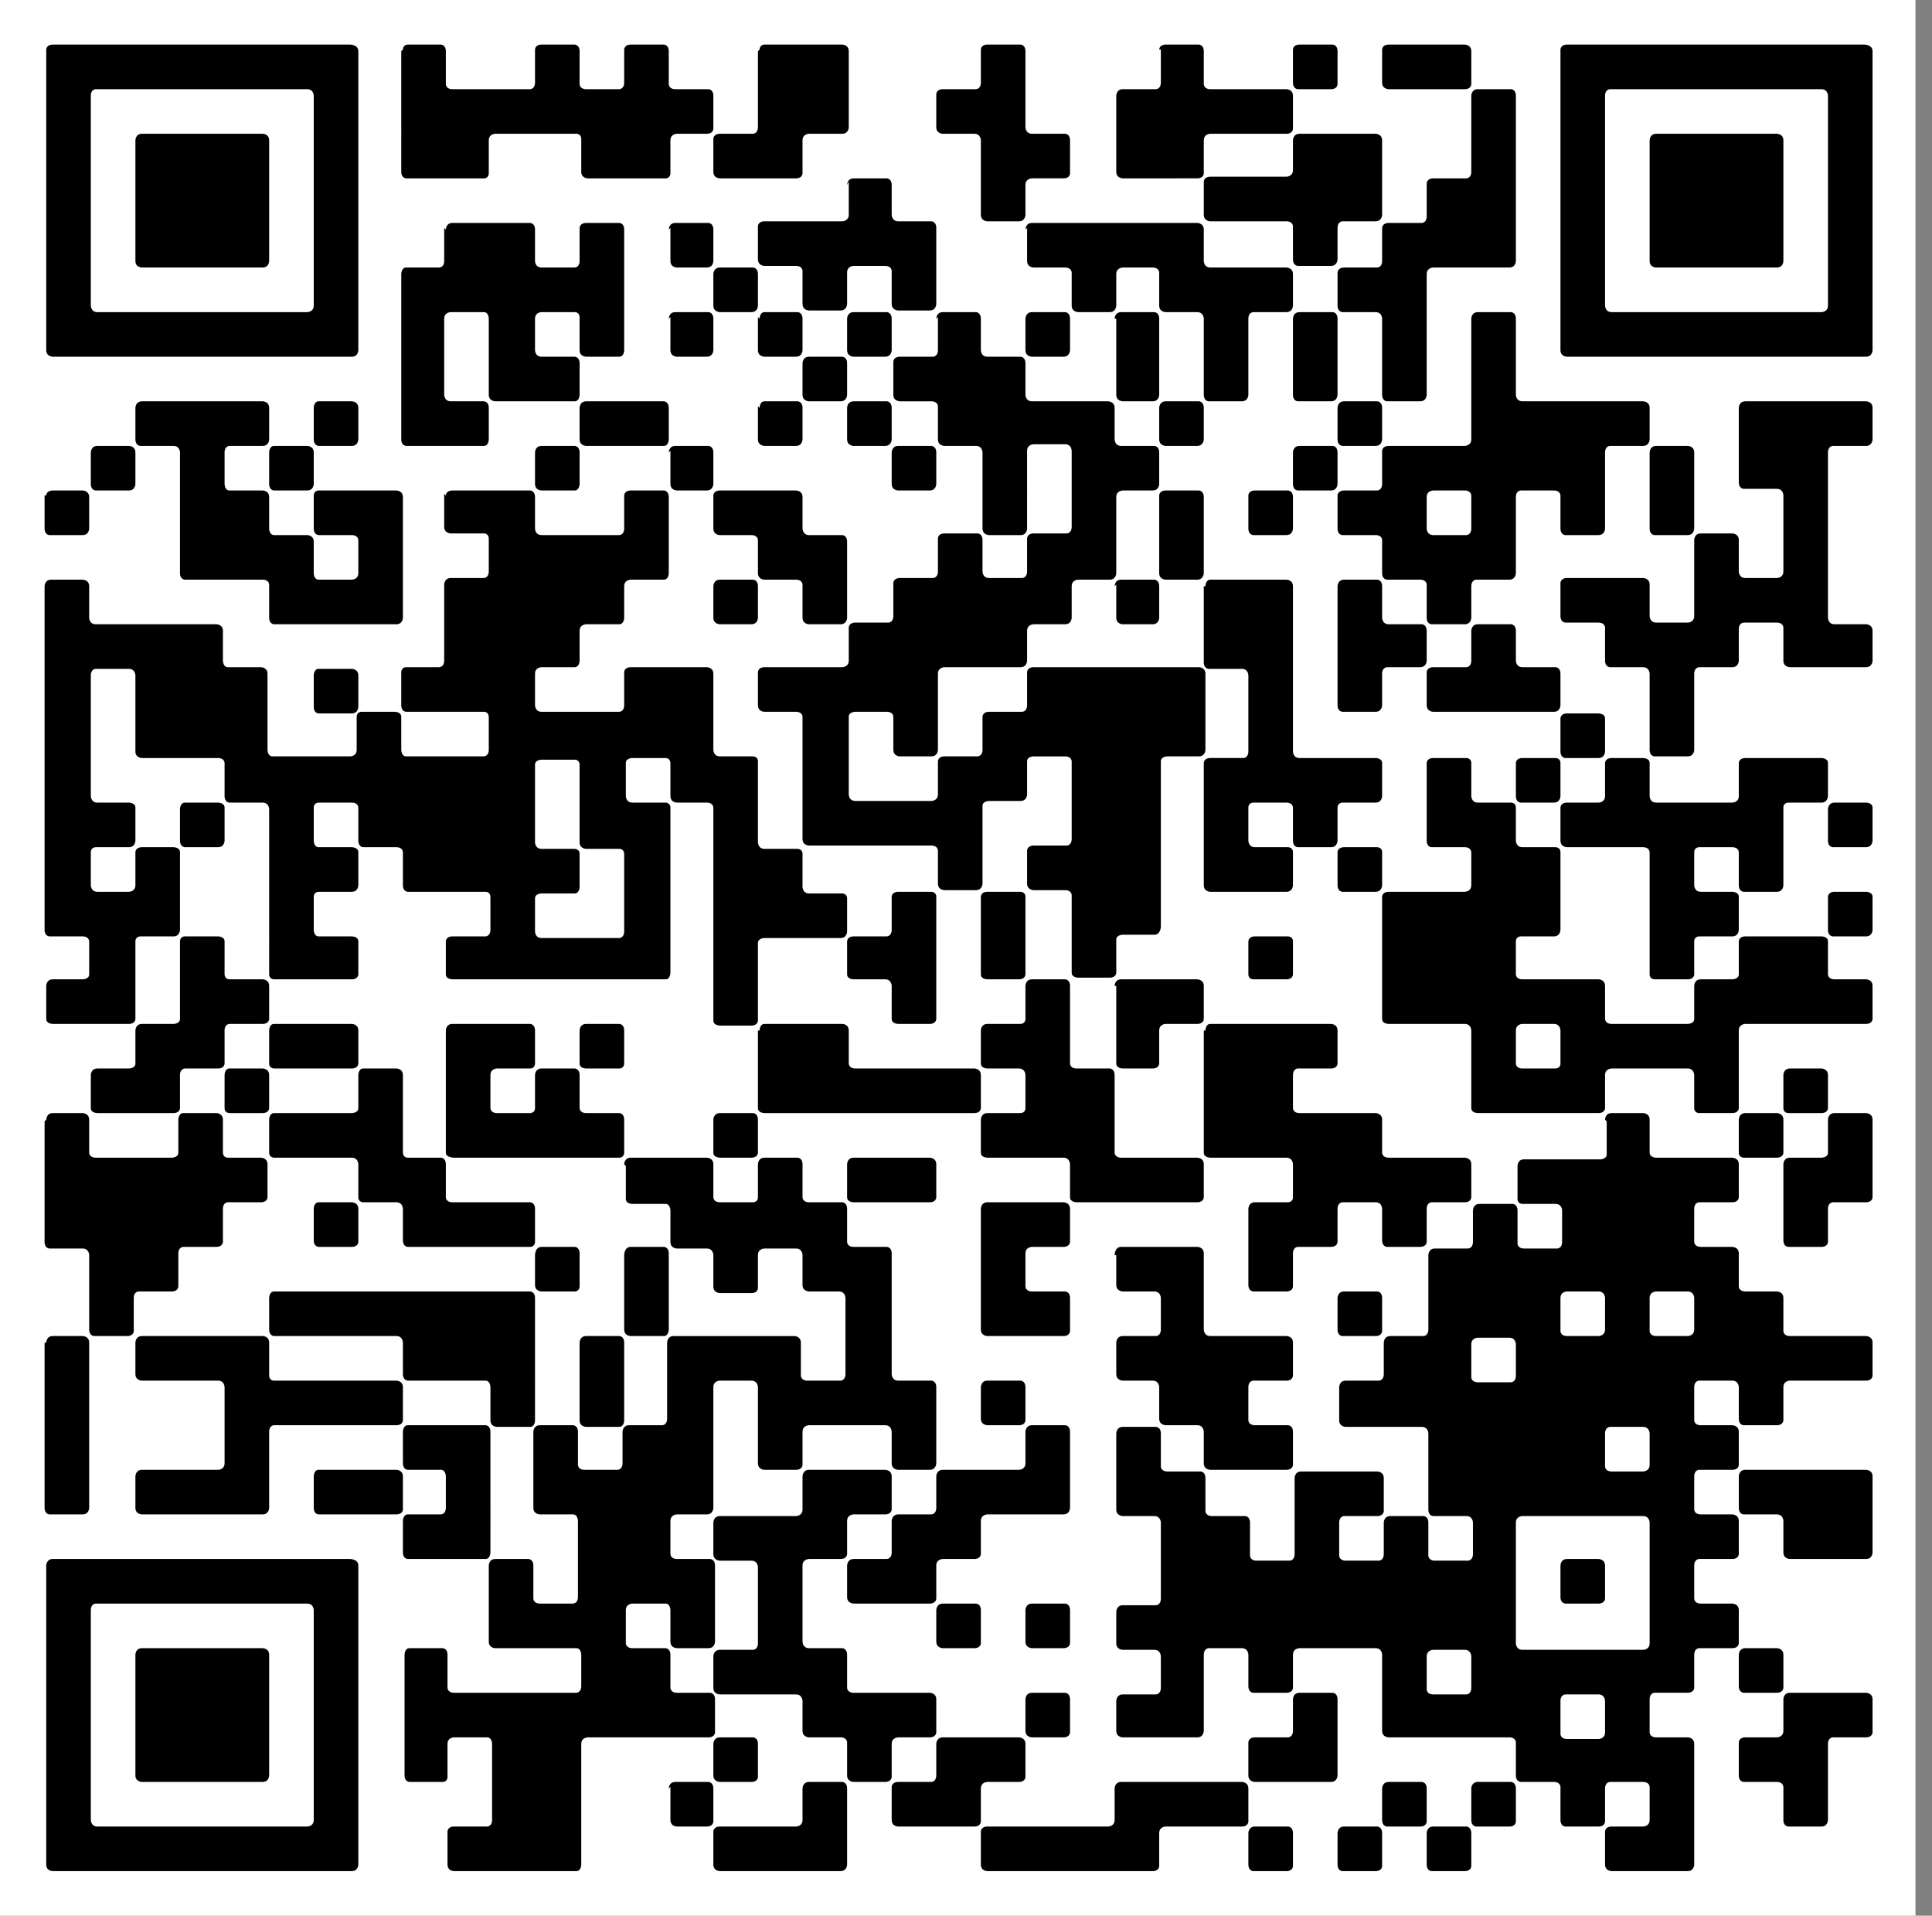 <svg width="117" height="116" viewBox="0 0 117 116" fill="none" xmlns="http://www.w3.org/2000/svg"><rect x="0" y="0" width="117" height="116" fill="#808080" stroke="none"/><path d="M116 0H0v116h116V0Z" fill="#fff"/><path d="M2.8 3s0-.3.4-.3h18s.5 0 .5.4v18.1s0 .4-.4.4H3.2s-.4 0-.4-.4V3.1Zm3 2.4s-.3 0-.3.4v12.7s0 .4.4.4h12.7s.4 0 .4-.4V5.8s0-.4-.4-.4H5.9ZM2.8 30s0-.3.4-.3H5s.4 0 .4.4V32s0 .4-.4.4H3s-.3 0-.3-.4v-2ZM27 30s0-.3.4-.3h4.7s.3 0 .3.4V32s0 .4.4.4h4.7s.3 0 .3-.4v-2s0-.3.4-.3h2s.3 0 .3.4v4.6s0 .4-.3.4h-2s-.4 0-.4.4v1.9s0 .4-.3.4h-2s-.4 0-.4.4V40s0 .4-.3.4h-2s-.4 0-.4.4v1.9s0 .4.4.4h4.7s.3 0 .3-.4v-2s0-.3.4-.3h4.6s.4 0 .4.4v4.6s0 .4.4.4h2s.3 0 .3.3V51s0 .4.4.4h2s.3 0 .3.3v2s0 .4.4.4h2s.3 0 .3.3v2s0 .4-.4.4h-4.6s-.4 0-.4.3v4.7s0 .3-.4.3h-1.9s-.4 0-.4-.3V48.9s0-.3-.4-.3H41s-.4 0-.4-.4v-2s0-.3-.3-.3h-2s-.4 0-.4.3v2s0 .4.4.4h2s.3 0 .3.3v10s0 .4-.3.4H27.4s-.4 0-.4-.3v-2s0-.3.4-.3h2s.3 0 .3-.4v-2s0-.3-.3-.3h-4.7s-.3 0-.3-.4v-2s0-.3-.4-.3h-2s-.3 0-.3-.4v-2s0-.3-.4-.3h-2s-.3 0-.3.3v2s0 .4.3.4h2s.4 0 .4.3v2s0 .4-.4.4h-2s-.3 0-.3.3v2s0 .4.3.4h2s.4 0 .4.3v2s0 .3-.4.3h-4.7s-.3 0-.3-.3V49s0-.4-.4-.4h-2s-.3 0-.3-.4v-2s0-.3-.4-.3H8.6s-.4 0-.4-.4v-4.6s0-.4-.4-.4h-2s-.3 0-.3.4v7.3s0 .4.4.4h1.9s.4 0 .4.3v2s0 .4-.4.4h-2s-.3 0-.3.3v2s0 .4.4.4h1.9s.4 0 .4-.4v-2s0-.3.4-.3h1.9s.4 0 .4.3v4.7s0 .4-.4.4h-2s-.3 0-.3.3v4.7s0 .3-.4.3H3.2s-.4 0-.4-.3v-2s0-.4.4-.4H5s.4 0 .4-.3v-2s0-.3-.4-.3H3s-.3 0-.3-.4V35.5s0-.4.4-.4H5s.4 0 .4.4v1.9s0 .4.4.4h7.3s.4 0 .4.4V40s0 .4.3.4h2s.4 0 .4.4v4.6s0 .4.3.4h4.7s.4 0 .4-.4v-2s0-.3.3-.3h2s.4 0 .4.3v2s0 .4.3.4h4.7s.3 0 .3-.4v-2s0-.3-.3-.3h-4.7s-.3 0-.3-.4v-2s0-.3.3-.3h2s.3 0 .3-.4v-4.6s0-.4.4-.4h2s.3 0 .3-.4v-2s0-.3-.3-.3h-2s-.4 0-.4-.4v-2ZM32.8 46s-.4 0-.4.3V51s0 .4.4.4h2s.3 0 .3.3v2s0 .4-.3.4h-2s-.4 0-.4.3v2s0 .4.4.4h4.7s.3 0 .3-.4v-4.7s0-.3-.3-.3h-2s-.4 0-.4-.4v-4.7s0-.3-.3-.3h-2ZM2.8 67.8s0-.4.4-.4H5s.4 0 .4.4v2s0 .3.4.3h4.6s.4 0 .4-.3v-2s0-.4.3-.4h2s.4 0 .4.4v2s0 .3.3.3h2s.4 0 .4.4v2s0 .3-.4.3h-2s-.3 0-.3.4v2s0 .3-.4.3h-2s-.3 0-.3.4v2s0 .3-.4.3h-2s-.3 0-.3.4v2s0 .3-.4.3h-2s-.3 0-.3-.4V76s0-.4-.4-.4H3s-.3 0-.3-.4v-7.3ZM2.8 81.3s0-.4.4-.4H5s.4 0 .4.4v10s0 .4-.4.4H3s-.3 0-.3-.4v-10ZM2.8 94.8s0-.4.4-.4h18s.5 0 .5.4v18.1s0 .4-.4.4H3.2s-.4 0-.4-.4V94.8Zm3 2.3s-.3 0-.3.4v12.7s0 .4.4.4h12.7s.4 0 .4-.4V97.5s0-.4-.4-.4H5.9ZM5.5 27.4s0-.4.4-.4h1.9s.4 0 .4.4v1.9s0 .4-.4.4h-2s-.3 0-.3-.4v-2Z" fill="#000"/><path d="M10.9 57s0-.3.3-.3h2s.4 0 .4.3v2s0 .3.3.3h2s.4 0 .4.4v2s0 .3-.4.3h-2s-.3 0-.3.4v2s0 .3-.4.3h-2s-.3 0-.3.4v2s0 .3-.4.3H5.9s-.4 0-.4-.3v-2s0-.4.4-.4h1.9s.4 0 .4-.3v-2s0-.4.4-.4h1.9s.4 0 .4-.3V57ZM8.2 8.5s0-.4.4-.4h7.3s.4 0 .4.4v7.3s0 .4-.4.4H8.6s-.4 0-.4-.4V8.5ZM8.2 24.7s0-.4.4-.4h7.3s.4 0 .4.4v1.9s0 .4-.4.4h-2s-.3 0-.3.4v1.9s0 .4.3.4h2s.4 0 .4.4V32s0 .4.3.4h2s.4 0 .4.4v1.9s0 .4.3.4h2s.4 0 .4-.4v-2s0-.3-.4-.3h-2s-.3 0-.3-.4v-2s0-.3.3-.3H24s.4 0 .4.4v7.3s0 .4-.4.4h-7.4s-.3 0-.3-.4v-2s0-.3-.4-.3h-4.7s-.3 0-.3-.4v-7.3s0-.4-.4-.4h-2s-.3 0-.3-.4v-2ZM8.2 81.3s0-.4.4-.4h7.3s.4 0 .4.4v2s0 .3.3.3H24s.4 0 .4.4v2s0 .3-.4.3h-7.4s-.3 0-.3.4v4.6s0 .4-.4.4H8.6s-.4 0-.4-.4v-1.9s0-.4.4-.4h4.6s.4 0 .4-.4V84s0-.4-.4-.4H8.6s-.4 0-.4-.4v-1.9ZM8.2 100.2s0-.4.4-.4h7.3s.4 0 .4.4v7.3s0 .4-.4.4H8.6s-.4 0-.4-.4v-7.3ZM10.9 49s0-.4.3-.4h2s.4 0 .4.3v2s0 .4-.4.4h-2s-.3 0-.3-.4v-2ZM13.6 65.1s0-.4.3-.4h2s.4 0 .4.4v2s0 .3-.4.3h-2s-.3 0-.3-.3v-2Z" fill="#000"/><path d="M16.3 27.4s0-.4.3-.4h2s.4 0 .4.4v1.9s0 .4-.4.4h-2s-.3 0-.3-.4v-2ZM16.3 62.4s0-.4.3-.4h4.7s.4 0 .4.4v2s0 .3-.4.3h-4.7s-.3 0-.3-.3v-2ZM21.7 65.1s0-.4.3-.4h2s.4 0 .4.4v4.7s0 .3.3.3h2s.3 0 .3.4v2s0 .3.4.3h4.7s.3 0 .3.4v2s0 .3-.3.3h-7.4s-.3 0-.3-.4v-1.9s0-.4-.4-.4h-2s-.3 0-.3-.3v-2s0-.4-.4-.4h-4.7s-.3 0-.3-.3v-2s0-.4.3-.4h4.7s.4 0 .4-.3v-2ZM16.3 78.6s0-.4.3-.4h15.5s.3 0 .3.4V86s0 .4-.3.4h-2s-.4 0-.4-.4V84s0-.4-.3-.4h-4.7s-.3 0-.3-.4v-1.9s0-.4-.4-.4h-7.4s-.3 0-.3-.4v-1.9ZM19 24.7s0-.4.3-.4h2s.4 0 .4.4v1.9s0 .4-.4.4h-2s-.3 0-.3-.4v-2ZM19 40.9s0-.4.3-.4h2s.4 0 .4.4v1.9s0 .4-.4.4h-2s-.3 0-.3-.4v-2Z" fill="#000"/><path d="M19 73.2s0-.4.3-.4h2s.4 0 .4.4v2s0 .3-.4.3h-2s-.3 0-.3-.4v-1.9ZM19 89.4s0-.4.3-.4H24s.4 0 .4.4v2s0 .3-.4.3h-4.7s-.3 0-.3-.4v-1.9ZM24.4 3s0-.3.3-.3h2s.3 0 .3.4v2s0 .3.4.3h4.7s.3 0 .3-.4V3s0-.3.4-.3h2s.3 0 .3.4v2s0 .3.4.3h2s.3 0 .3-.4V3s0-.3.4-.3h2s.3 0 .3.4v2s0 .3.4.3h2s.3 0 .3.4v2s0 .3-.4.3H41s-.4 0-.4.4v2s0 .3-.3.3h-4.7s-.4 0-.4-.4v-2s0-.3-.3-.3H30s-.4 0-.4.4v2s0 .3-.3.3h-4.7s-.3 0-.3-.4V3.1ZM27 13.9s0-.4.4-.4h4.7s.3 0 .3.4v1.9s0 .4.4.4h2s.3 0 .3-.4v-2s0-.3.4-.3h2s.3 0 .3.4v7.3s0 .4-.3.4h-2s-.4 0-.4-.4v-2s0-.3-.3-.3h-2s-.4 0-.4.4v1.9s0 .4.4.4h2s.3 0 .3.4v1.9s0 .4-.3.4H30s-.4 0-.4-.4v-4.6s0-.4-.3-.4h-2s-.4 0-.4.4v4.6s0 .4.4.4h2s.3 0 .3.4v1.9s0 .4-.3.4h-4.7s-.3 0-.3-.4v-10s0-.4.3-.4h2s.3 0 .3-.4v-2ZM24.4 86.7s0-.4.3-.4h4.7s.3 0 .3.4V94s0 .4-.3.4h-4.7s-.3 0-.3-.4v-1.9s0-.4.3-.4h2s.3 0 .3-.4v-1.9s0-.4-.3-.4h-2s-.3 0-.3-.4v-1.9Z" fill="#000"/><path d="M37.8 70.5s0-.4.4-.4h4.6s.4 0 .4.4v2s0 .3.4.3h2s.3 0 .3-.3v-2s0-.4.4-.4h2s.3 0 .3.4v2s0 .3.4.3h2s.3 0 .3.4v2s0 .3.4.3h2s.3 0 .3.4v7.3s0 .4.4.4h2s.3 0 .3.4v4.6s0 .4-.4.4h-1.9s-.4 0-.4-.4v-1.9s0-.4-.4-.4H49s-.4 0-.4.4v2s0 .3-.4.3h-1.9s-.4 0-.4-.4V84s0-.4-.4-.4h-1.9s-.4 0-.4.4v7.3s0 .4-.4.4H41s-.4 0-.4.4v2s0 .3.4.3h2s.3 0 .3.4v4.6s0 .4-.4.4H41s-.4 0-.4-.4v-1.9s0-.4-.3-.4h-2s-.4 0-.4.4v2s0 .3.4.3h2s.3 0 .3.4v2s0 .3.4.3h2s.3 0 .3.4v2s0 .3-.4.3h-7.3s-.4 0-.4.4v7.3s0 .4-.3.4h-7.4s-.4 0-.4-.4v-2s0-.3.4-.3h2s.3 0 .3-.4v-4.6s0-.4-.3-.4h-2s-.4 0-.4.4v2s0 .3-.3.3h-2s-.3 0-.3-.4v-7.3s0-.4.3-.4h2s.3 0 .3.4v2s0 .3.4.3h7.4s.3 0 .3-.4v-1.9s0-.4-.3-.4H30s-.4 0-.4-.4v-4.6s0-.4.4-.4h2s.3 0 .3.4v2s0 .3.4.3h2s.3 0 .3-.4v-4.6s0-.4-.3-.4h-2s-.4 0-.4-.4v-4.6s0-.4.4-.4h2s.3 0 .3.4v2s0 .3.4.3h2s.3 0 .3-.4v-1.9s0-.4.4-.4h2s.3 0 .3-.4v-4.6s0-.4.4-.4h7.3s.4 0 .4.4v2s0 .3.4.3h2s.3 0 .3-.4v-4.6s0-.4-.4-.4H49s-.4 0-.4-.4V76s0-.4-.4-.4h-1.9s-.4 0-.4.4v2s0 .3-.4.3h-1.9s-.4 0-.4-.4V76s0-.4-.4-.4H41s-.4 0-.4-.4v-1.9s0-.4-.3-.4h-2s-.4 0-.4-.3v-2ZM27 62.4s0-.4.4-.4h4.7s.3 0 .3.4v2s0 .3-.3.3h-2s-.4 0-.4.4v2s0 .3.4.3h2s.3 0 .3-.3v-2s0-.4.4-.4h2s.3 0 .3.4v2s0 .3.4.3h2s.3 0 .3.4v2s0 .3-.3.3h-10s-.5 0-.5-.3v-7.4ZM32.4 27.4s0-.4.4-.4h2s.3 0 .3.4v1.9s0 .4-.3.4h-2s-.4 0-.4-.4v-2Z" fill="#000"/><path d="M32.4 76s0-.5.4-.5h2s.3 0 .3.4v2s0 .3-.3.3h-2s-.4 0-.4-.4V76ZM35.1 24.7s0-.4.4-.4h4.7s.3 0 .3.4v1.9s0 .4-.3.4h-4.7s-.4 0-.4-.4v-2ZM35.1 62.4s0-.4.4-.4h2s.3 0 .3.4v2s0 .3-.3.3h-2s-.4 0-.4-.3v-2ZM35.1 81.3s0-.4.4-.4h2s.3 0 .3.4V86s0 .4-.3.4h-2s-.4 0-.4-.4v-4.6ZM37.8 76s0-.5.4-.5h2s.3 0 .3.4v4.6s0 .4-.3.4h-2s-.4 0-.4-.4V76ZM40.5 13.9s0-.4.4-.4h2s.3 0 .3.4v1.9s0 .4-.4.4H41s-.4 0-.4-.4v-2ZM40.5 19.3s0-.4.4-.4h2s.3 0 .3.4v1.9s0 .4-.4.4H41s-.4 0-.4-.4v-2ZM40.5 27.4s0-.4.4-.4h2s.3 0 .3.4v1.9s0 .4-.4.4H41s-.4 0-.4-.4v-2ZM40.5 108.3s0-.4.4-.4h2s.3 0 .3.4v2s0 .3-.4.3H41s-.4 0-.4-.4v-2ZM46 3s0-.3.3-.3H51s.4 0 .4.4v4.6s0 .4-.4.4H49s-.4 0-.4.4v2s0 .3-.4.3h-4.6s-.4 0-.4-.4v-2s0-.3.4-.3h2s.3 0 .3-.4V3.1ZM43.2 16.6s0-.4.4-.4h2s.3 0 .3.4v1.9s0 .4-.4.4h-1.9s-.4 0-.4-.4v-2ZM43.2 30s0-.3.4-.3h4.6s.4 0 .4.4V32s0 .4.4.4h2s.3 0 .3.4v4.6s0 .4-.4.4H49s-.4 0-.4-.4v-2s0-.3-.4-.3h-1.9s-.4 0-.4-.4v-2s0-.3-.4-.3h-1.9s-.4 0-.4-.4v-2ZM43.2 35.5s0-.4.4-.4h2s.3 0 .3.4v1.9s0 .4-.4.4h-1.9s-.4 0-.4-.4v-2ZM43.2 67.8s0-.4.4-.4h2s.3 0 .3.4v2s0 .3-.4.3h-1.9s-.4 0-.4-.3v-2ZM48.6 89.4s0-.4.4-.4h4.6s.4 0 .4.4v2s0 .3-.4.3h-1.9s-.4 0-.4.4v2s0 .3-.4.3H49s-.4 0-.4.4v4.6s0 .4.4.4h2s.3 0 .3.4v2s0 .3.4.3h4.6s.4 0 .4.4v2s0 .3-.4.3h-1.9s-.4 0-.4.4v2s0 .3-.4.3h-1.9s-.4 0-.4-.4v-2s0-.3-.4-.3H49s-.4 0-.4-.4V103s0-.4-.4-.4h-4.6s-.4 0-.4-.4v-1.9s0-.4.4-.4h2s.3 0 .3-.4v-4.6s0-.4-.4-.4h-1.9s-.4 0-.4-.4v-1.9s0-.4.4-.4h4.6s.4 0 .4-.4v-1.9ZM43.2 105.6s0-.4.4-.4h2s.3 0 .3.4v2s0 .3-.4.3h-1.9s-.4 0-.4-.4v-2ZM48.6 108.3s0-.4.4-.4h2s.3 0 .3.4v4.6s0 .4-.4.4h-7.3s-.4 0-.4-.4v-2s0-.3.4-.3h4.6s.4 0 .4-.4v-2ZM51.3 11.2s0-.4.4-.4h2s.3 0 .3.4V13s0 .4.4.4h2s.3 0 .3.4v4.6s0 .4-.4.4h-1.9s-.4 0-.4-.4v-2s0-.3-.4-.3h-1.9s-.4 0-.4.4v1.9s0 .4-.4.4H49s-.4 0-.4-.4v-2s0-.3-.4-.3h-1.9s-.4 0-.4-.4v-2s0-.3.4-.3H51s.4 0 .4-.4v-2ZM46 19.3s0-.4.3-.4h2s.3 0 .3.4v1.9s0 .4-.4.4h-1.9s-.4 0-.4-.4v-2ZM46 24.7s0-.4.3-.4h2s.3 0 .3.4v1.9s0 .4-.4.4h-1.9s-.4 0-.4-.4v-2Z" fill="#000"/><path d="M56.7 19.3s0-.4.4-.4h2s.3 0 .3.4v1.9s0 .4.4.4h2s.3 0 .3.4v1.9s0 .4.4.4h4.6s.4 0 .4.4v1.9s0 .4.4.4h2s.3 0 .3.4v1.9s0 .4-.4.4H68s-.4 0-.4.4v4.6s0 .4-.4.4h-1.9s-.4 0-.4.4v1.9s0 .4-.4.4h-1.9s-.4 0-.4.4V40s0 .4-.4.4h-4.6s-.4 0-.4.4v4.6s0 .4-.4.4h-1.9s-.4 0-.4-.4v-2s0-.3-.4-.3h-1.9s-.4 0-.4.3v4.7s0 .4.4.4h4.6s.4 0 .4-.4v-2s0-.3.4-.3h2s.3 0 .3-.4v-2s0-.3.4-.3h2s.3 0 .3-.4v-2s0-.3.4-.3h10s.4 0 .4.4v4.6s0 .4-.4.4h-1.9s-.4 0-.4.3v10s0 .5-.4.5H68s-.4 0-.4.3v2s0 .3-.4.3h-1.9s-.4 0-.4-.3v-4.7s0-.3-.4-.3h-1.9s-.4 0-.4-.4v-2s0-.3.4-.3h2s.3 0 .3-.4v-4.7s0-.3-.4-.3h-1.9s-.4 0-.4.3v2s0 .4-.4.4h-1.9s-.4 0-.4.3v4.7s0 .4-.4.4h-1.9s-.4 0-.4-.4v-2s0-.3-.4-.3H49s-.4 0-.4-.4v-7.4s0-.3-.4-.3h-1.9s-.4 0-.4-.4v-2s0-.3.4-.3H51s.4 0 .4-.4v-2s0-.3.4-.3h2s.3 0 .3-.4v-2s0-.3.4-.3h2s.3 0 .3-.4v-2s0-.3.4-.3h2s.3 0 .3.4v1.9s0 .4.4.4h2s.3 0 .3-.4v-2s0-.3.4-.3h2s.3 0 .3-.4v-4.6s0-.4-.4-.4h-1.9s-.4 0-.4.4V32s0 .4-.4.4h-1.9s-.4 0-.4-.4v-4.6s0-.4-.4-.4h-1.9s-.4 0-.4-.4v-2s0-.3-.4-.3h-1.9s-.4 0-.4-.4v-2s0-.3.4-.3h2s.3 0 .3-.4v-2ZM46 62.4s0-.4.3-.4H51s.4 0 .4.4v2s0 .3.4.3H59s.4 0 .4.4v2s0 .3-.4.3H46.3s-.4 0-.4-.3v-4.7ZM48.6 22s0-.4.4-.4h2s.3 0 .3.4v1.9s0 .4-.4.4H49s-.4 0-.4-.4v-2ZM51.3 19.3s0-.4.4-.4h2s.3 0 .3.4v1.9s0 .4-.4.4h-1.9s-.4 0-.4-.4v-2Z" fill="#000"/><path d="M51.3 24.7s0-.4.4-.4h2s.3 0 .3.4v1.9s0 .4-.4.4h-1.9s-.4 0-.4-.4v-2ZM54 54.3s0-.3.4-.3h2s.3 0 .3.3v7.4s0 .3-.4.3h-1.9s-.4 0-.4-.3v-2s0-.4-.4-.4h-1.9s-.4 0-.4-.3v-2s0-.3.4-.3h2s.3 0 .3-.4v-2ZM51.3 70.5s0-.4.4-.4h4.6s.4 0 .4.4v2s0 .3-.4.3h-4.6s-.4 0-.4-.3v-2ZM62.1 86.7s0-.4.4-.4h2s.3 0 .3.4v4.6s0 .4-.4.4h-4.6s-.4 0-.4.4v2s0 .3-.4.3h-1.9s-.4 0-.4.4v2s0 .3-.4.3h-4.6s-.4 0-.4-.4v-1.9s0-.4.4-.4h2s.3 0 .3-.4v-1.9s0-.4.4-.4h2s.3 0 .3-.4v-1.9s0-.4.4-.4h4.6s.4 0 .4-.4v-1.9ZM54 27.4s0-.4.4-.4h2s.3 0 .3.4v1.9s0 .4-.4.4h-1.9s-.4 0-.4-.4v-2ZM56.7 105.6s0-.4.4-.4h4.6s.4 0 .4.4v2s0 .3-.4.3h-1.9s-.4 0-.4.4v2s0 .3-.4.3h-4.6s-.4 0-.4-.4v-2s0-.3.4-.3h2s.3 0 .3-.4v-2ZM59.4 3s0-.3.4-.3h2s.3 0 .3.4v4.6s0 .4.4.4h2s.3 0 .3.4v2s0 .3-.4.3h-1.9s-.4 0-.4.4V13s0 .4-.4.4h-1.9s-.4 0-.4-.4V8.5s0-.4-.4-.4h-1.9s-.4 0-.4-.4v-2s0-.3.4-.3h2s.3 0 .3-.4V3ZM56.7 97.5s0-.4.4-.4h2s.3 0 .3.4v2s0 .3-.4.3h-1.9s-.4 0-.4-.4v-1.9ZM59.4 54.3s0-.3.4-.3h2s.3 0 .3.3V59s0 .3-.4.3h-1.9s-.4 0-.4-.3v-4.7ZM62.1 59.7s0-.4.4-.4h2s.3 0 .3.4v4.7s0 .3.4.3h2s.3 0 .3.4v4.7s0 .3.4.3h4.6s.4 0 .4.4v2s0 .3-.4.3h-7.3s-.4 0-.4-.3v-2s0-.4-.4-.4h-4.6s-.4 0-.4-.3v-2s0-.4.4-.4h2s.3 0 .3-.3v-2s0-.4-.4-.4h-1.9s-.4 0-.4-.3v-2s0-.4.4-.4h2s.3 0 .3-.3v-2ZM59.4 73.2s0-.4.4-.4h4.6s.4 0 .4.4v2s0 .3-.4.3h-1.9s-.4 0-.4.4v2s0 .3.4.3h2s.3 0 .3.4v2s0 .3-.4.3h-4.6s-.4 0-.4-.4v-7.3ZM59.4 84s0-.4.4-.4h2s.3 0 .3.4v2s0 .3-.4.3h-1.9s-.4 0-.4-.4V84ZM67.5 108.3s0-.4.4-.4h7.3s.4 0 .4.4v2s0 .3-.4.3h-4.6s-.4 0-.4.4v2s0 .3-.4.3h-10s-.4 0-.4-.4v-2s0-.3.4-.3h7.3s.4 0 .4-.4v-2ZM62.1 13.9s0-.4.4-.4h10s.4 0 .4.4v1.9s0 .4.4.4h4.6s.4 0 .4.4v1.9s0 .4-.4.4h-2s-.3 0-.3.4v4.6s0 .4-.4.4h-2s-.3 0-.3-.4v-4.6s0-.4-.4-.4h-1.9s-.4 0-.4-.4v-2s0-.3-.4-.3H68s-.4 0-.4.4v1.9s0 .4-.4.4h-1.9s-.4 0-.4-.4v-2s0-.3-.4-.3h-1.9s-.4 0-.4-.4v-2ZM62.1 19.3s0-.4.4-.4h2s.3 0 .3.4v1.9s0 .4-.4.4h-1.9s-.4 0-.4-.4v-2ZM62.1 97.5s0-.4.4-.4h2s.3 0 .3.4v2s0 .3-.4.3h-1.9s-.4 0-.4-.4v-1.9ZM62.1 102.9s0-.4.4-.4h2s.3 0 .3.4v2s0 .3-.4.3h-1.9s-.4 0-.4-.4V103ZM70.2 3s0-.3.4-.3h2s.3 0 .3.4v2s0 .3.4.3h4.6s.4 0 .4.4v2s0 .3-.4.3h-4.6s-.4 0-.4.4v2s0 .3-.4.3H68s-.4 0-.4-.4V5.8s0-.4.4-.4h2s.3 0 .3-.4V3Z" fill="#000"/><path d="M67.5 19.3s0-.4.4-.4h2s.3 0 .3.4v4.6s0 .4-.4.4H68s-.4 0-.4-.4v-4.6ZM67.5 35.5s0-.4.4-.4h2s.3 0 .3.4v1.9s0 .4-.4.4H68s-.4 0-.4-.4v-2ZM67.5 59.7s0-.4.4-.4h4.6s.4 0 .4.4v2s0 .3-.4.3h-1.9s-.4 0-.4.4v2s0 .3-.4.3H68s-.4 0-.4-.3v-4.7ZM67.5 76s0-.5.4-.5h4.6s.4 0 .4.4v4.6s0 .4.4.4h4.6s.4 0 .4.4v2s0 .3-.4.3h-2s-.3 0-.3.4v2s0 .3.4.3h2s.3 0 .3.4v2s0 .3-.4.3h-4.6s-.4 0-.4-.4v-1.9s0-.4-.4-.4h-1.9s-.4 0-.4-.4V84s0-.4-.4-.4H68s-.4 0-.4-.4v-1.9s0-.4.4-.4h2s.3 0 .3-.4v-1.9s0-.4-.4-.4H68s-.4 0-.4-.4V76Z" fill="#000"/><path d="M97.2 67.8s0-.4.4-.4h1.9s.4 0 .4.4v2s0 .3.4.3h4.6s.4 0 .4.4v2s0 .3-.4.3h-2s-.3 0-.3.4v2s0 .3.4.3h1.9s.4 0 .4.4v2s0 .3.4.3h1.9s.4 0 .4.4v2s0 .3.4.3h4.6s.4 0 .4.4v2s0 .3-.4.3h-4.6s-.4 0-.4.4v2s0 .3-.4.3h-2s-.3 0-.3-.4V84s0-.4-.4-.4h-2s-.3 0-.3.4v2s0 .3.4.3h1.9s.4 0 .4.4v2s0 .3-.4.3h-2s-.3 0-.3.4v2s0 .3.4.3h1.9s.4 0 .4.4v2s0 .3-.4.3h-2s-.3 0-.3.4v2s0 .3.4.3h1.9s.4 0 .4.4v2s0 .3-.4.3h-2s-.3 0-.3.4v2s0 .3-.4.3h-2s-.3 0-.3.4v2s0 .3.4.3h1.9s.4 0 .4.4v7.3s0 .4-.4.4h-4.6s-.4 0-.4-.4v-2s0-.3.4-.3h1.9s.4 0 .4-.4v-2s0-.3-.4-.3h-2s-.3 0-.3.4v2s0 .3-.4.3h-2s-.3 0-.3-.4v-2s0-.3-.4-.3h-2s-.3 0-.3-.4v-2s0-.3-.4-.3h-7.3s-.4 0-.4-.4v-4.6s0-.4-.4-.4h-4.6s-.4 0-.4.4v2s0 .3-.4.3h-2s-.3 0-.3-.4v-1.9s0-.4-.4-.4h-2s-.3 0-.3.4v4.6s0 .4-.4.4H68s-.4 0-.4-.4V103s0-.4.4-.4h2s.3 0 .3-.4v-1.9s0-.4-.4-.4H68s-.4 0-.4-.4v-1.9s0-.4.4-.4h2s.3 0 .3-.4v-4.6s0-.4-.4-.4H68s-.4 0-.4-.4v-4.6s0-.4.4-.4h2s.3 0 .3.4v2s0 .3.4.3h2s.3 0 .3.4v2s0 .3.4.3h2s.3 0 .3.4v2s0 .3.4.3h2s.3 0 .3-.4v-4.6s0-.4.4-.4h4.6s.4 0 .4.4v2s0 .3-.4.3h-2s-.3 0-.3.4v2s0 .3.4.3h2s.3 0 .3-.4v-1.9s0-.4.4-.4h2s.3 0 .3.4v2s0 .3.4.3h2s.3 0 .3-.4v-1.9s0-.4-.4-.4h-2s-.3 0-.3-.4v-4.6s0-.4-.4-.4h-4.6s-.4 0-.4-.4V84s0-.4.4-.4h2s.3 0 .3-.4v-1.9s0-.4.4-.4h2s.3 0 .3-.4V76s0-.4.4-.4h2s.3 0 .3-.4v-1.9s0-.4.4-.4h2s.3 0 .3.4v2s0 .3.4.3h2s.3 0 .3-.4v-1.9s0-.4-.4-.4h-2s-.3 0-.3-.3v-2s0-.4.4-.4h4.6s.4 0 .4-.3v-2Zm-2.3 10.4s-.4 0-.4.4v2s0 .3.4.3h1.9s.4 0 .4-.4v-1.9s0-.4-.4-.4h-2Zm5.4 0s-.4 0-.4.4v2s0 .3.4.3h1.9s.4 0 .4-.4v-1.9s0-.4-.4-.4h-2ZM89.5 81s-.4 0-.4.4v2s0 .3.4.3h2s.3 0 .3-.4v-1.9s0-.4-.4-.4h-2Zm8 5.4s-.3 0-.3.4v2s0 .3.4.3h1.9s.4 0 .4-.4v-1.9s0-.4-.4-.4h-2Zm-5.3 5.4s-.4 0-.4.4v7.3s0 .4.4.4h7.3s.4 0 .4-.4v-7.3s0-.4-.4-.4h-7.3Zm-5.4 8.1s-.4 0-.4.4v2s0 .3.4.3h2s.3 0 .3-.4v-1.9s0-.4-.4-.4h-2Zm8 2.7s-.3 0-.3.4v2s0 .3.4.3h1.9s.4 0 .4-.4V103s0-.4-.4-.4h-2ZM70.2 24.7s0-.4.4-.4h2s.3 0 .3.4v1.9s0 .4-.4.4h-1.9s-.4 0-.4-.4v-2ZM70.2 30s0-.3.4-.3h2s.3 0 .3.4v4.6s0 .4-.4.4h-1.9s-.4 0-.4-.4V30ZM78.3 8.5s0-.4.4-.4h4.6s.4 0 .4.4V13s0 .4-.4.4h-2s-.3 0-.3.4v1.9s0 .4-.4.4h-2s-.3 0-.3-.4v-2s0-.3-.4-.3h-4.6s-.4 0-.4-.4v-2s0-.3.4-.3h4.6s.4 0 .4-.4v-2ZM73 35.5s0-.4.3-.4h4.6s.4 0 .4.4v10s0 .4.4.4h4.6s.4 0 .4.3v2s0 .4-.4.4h-2s-.3 0-.3.3v2s0 .4-.4.4h-2s-.3 0-.3-.4v-2s0-.3-.4-.3h-2s-.3 0-.3.3v2s0 .4.4.4h2s.3 0 .3.3v2s0 .4-.4.4h-4.6s-.4 0-.4-.4v-7.4s0-.3.4-.3h2s.3 0 .3-.4v-4.6s0-.4-.4-.4h-2s-.3 0-.3-.4v-4.6Z" fill="#000"/><path d="M73 62.4s0-.4.3-.4h7.3s.4 0 .4.4v2s0 .3-.4.3h-2s-.3 0-.3.4v2s0 .3.4.3h4.6s.4 0 .4.4v2s0 .3.4.3h4.6s.4 0 .4.4v2s0 .3-.4.3h-2s-.3 0-.3.4v2s0 .3-.4.3h-2s-.3 0-.3-.4v-1.9s0-.4-.4-.4h-2s-.3 0-.3.4v2s0 .3-.4.3h-2s-.3 0-.3.4v2s0 .3-.4.3h-2s-.3 0-.3-.4v-4.6s0-.4.4-.4h2s.3 0 .3-.3v-2s0-.4-.4-.4h-4.6s-.4 0-.4-.3v-7.4ZM75.6 30s0-.3.4-.3h2s.3 0 .3.4V32s0 .4-.4.4h-2s-.3 0-.3-.4v-2ZM75.6 57s0-.3.4-.3h2s.3 0 .3.3v2s0 .3-.4.3h-2s-.3 0-.3-.3v-2ZM78.3 102.9s0-.4.4-.4h2s.3 0 .3.4v4.6s0 .4-.4.4H76s-.4 0-.4-.4v-2s0-.3.4-.3h2s.3 0 .3-.4V103ZM75.6 111s0-.4.4-.4h2s.3 0 .3.4v2s0 .3-.4.3h-2s-.3 0-.3-.4v-2ZM78.3 3s0-.3.4-.3h2s.3 0 .3.4v2s0 .3-.4.3h-2s-.3 0-.3-.4V3ZM78.3 19.3s0-.4.4-.4h2s.3 0 .3.4v4.6s0 .4-.4.4h-2s-.3 0-.3-.4v-4.6ZM78.3 27.4s0-.4.4-.4h2s.3 0 .3.4v1.9s0 .4-.4.4h-2s-.3 0-.3-.4v-2ZM89.1 5.8s0-.4.4-.4h2s.3 0 .3.4v10s0 .4-.4.4h-4.6s-.4 0-.4.4v7.3s0 .4-.4.4h-2s-.3 0-.3-.4v-4.6s0-.4-.4-.4h-2s-.3 0-.3-.4v-2s0-.3.4-.3h2s.3 0 .3-.4v-2s0-.3.4-.3h2s.3 0 .3-.4v-2s0-.3.4-.3h2s.3 0 .3-.4V5.8ZM81 24.7s0-.4.4-.4h2s.3 0 .3.4v1.9s0 .4-.4.4h-2s-.3 0-.3-.4v-2Z" fill="#000"/><path d="M89.1 19.3s0-.4.4-.4h2s.3 0 .3.4v4.6s0 .4.4.4h7.3s.4 0 .4.4v1.9s0 .4-.4.4h-2s-.3 0-.3.4V32s0 .4-.4.4h-2s-.3 0-.3-.4v-2s0-.3-.4-.3h-2s-.3 0-.3.4v4.6s0 .4-.4.4h-2s-.3 0-.3.4v1.9s0 .4-.4.4h-2s-.3 0-.3-.4v-2s0-.3-.4-.3h-2s-.3 0-.3-.4v-2s0-.3-.4-.3h-2s-.3 0-.3-.4v-2s0-.3.4-.3h2s.3 0 .3-.4v-2s0-.3.4-.3h4.6s.4 0 .4-.4v-7.3Zm-2.3 10.4s-.4 0-.4.4V32s0 .4.4.4h2s.3 0 .3-.4v-2s0-.3-.4-.3h-2ZM81 35.5s0-.4.4-.4h2s.3 0 .3.4v1.9s0 .4.4.4h2s.3 0 .3.4V40s0 .4-.4.4h-2s-.3 0-.3.4v1.9s0 .4-.4.4h-2s-.3 0-.3-.4v-7.3ZM81 51.6s0-.3.4-.3h2s.3 0 .3.3v2s0 .4-.4.4h-2s-.3 0-.3-.4v-2ZM81 78.6s0-.4.4-.4h2s.3 0 .3.4v2s0 .3-.4.3h-2s-.3 0-.3-.4v-1.9ZM81 111s0-.4.4-.4h2s.3 0 .3.4v2s0 .3-.4.3h-2s-.3 0-.3-.4v-2ZM83.7 3s0-.3.4-.3h4.6s.4 0 .4.4v2s0 .3-.4.3h-4.6s-.4 0-.4-.4V3ZM86.4 46.2s0-.3.4-.3h2s.3 0 .3.3v2s0 .4.4.4h2s.3 0 .3.3v2s0 .4.4.4h2s.3 0 .3.3v4.7s0 .4-.4.4h-2s-.3 0-.3.3v2s0 .3.4.3h4.6s.4 0 .4.4v2s0 .3.4.3h4.6s.4 0 .4-.3v-2s0-.4.4-.4h1.9s.4 0 .4-.3v-2s0-.3.4-.3h4.6s.4 0 .4.3v2s0 .3.4.3h1.9s.4 0 .4.4v2s0 .3-.4.3h-7.3s-.4 0-.4.4v4.7s0 .3-.4.3h-2s-.3 0-.3-.3v-2s0-.4-.4-.4h-4.6s-.4 0-.4.4v2s0 .3-.4.3h-7.3s-.4 0-.4-.3v-4.7s0-.4-.4-.4h-4.6s-.4 0-.4-.3v-7.4s0-.3.4-.3h4.6s.4 0 .4-.4v-2s0-.3-.4-.3h-2s-.3 0-.3-.4v-4.7ZM92.2 62s-.4 0-.4.4v2s0 .3.4.3h2s.3 0 .3-.3v-2s0-.4-.4-.4h-2ZM83.7 108.3s0-.4.4-.4h2s.3 0 .3.4v2s0 .3-.4.3h-2s-.3 0-.3-.4v-2ZM89.1 38.2s0-.4.4-.4h2s.3 0 .3.4V40s0 .4.4.4h2s.3 0 .3.4v1.9s0 .4-.4.4h-7.3s-.4 0-.4-.4v-2s0-.3.4-.3h2s.3 0 .3-.4v-2ZM86.4 111s0-.4.4-.4h2s.3 0 .3.4v2s0 .3-.4.3h-2s-.3 0-.3-.4v-2ZM89.1 108.3s0-.4.4-.4h2s.3 0 .3.4v2s0 .3-.4.3h-2s-.3 0-.3-.4v-2Z" fill="#000"/><path d="M91.8 46.2s0-.3.4-.3h2s.3 0 .3.3v2s0 .4-.4.4h-2s-.3 0-.3-.4v-2ZM94.5 3s0-.3.4-.3h18s.5 0 .5.4v18.1s0 .4-.4.4H94.9s-.4 0-.4-.4V3.1Zm3 2.4s-.3 0-.3.4v12.7s0 .4.4.4h12.7s.4 0 .4-.4V5.8s0-.4-.4-.4H97.6ZM105.3 24.7s0-.4.4-.4h7.3s.4 0 .4.4v1.9s0 .4-.4.4h-2s-.3 0-.3.4v10s0 .4.4.4h1.9s.4 0 .4.4V40s0 .4-.4.4h-4.6s-.4 0-.4-.4v-2s0-.3-.4-.3h-2s-.3 0-.3.4V40s0 .4-.4.4h-2s-.3 0-.3.4v4.6s0 .4-.4.4h-2s-.3 0-.3-.4v-4.6s0-.4-.4-.4h-2s-.3 0-.3-.4v-2s0-.3-.4-.3h-2s-.3 0-.3-.4v-2s0-.3.4-.3h4.6s.4 0 .4.4v1.9s0 .4.4.4h1.9s.4 0 .4-.4v-4.6s0-.4.4-.4h1.9s.4 0 .4.4v1.9s0 .4.4.4h1.9s.4 0 .4-.4V30s0-.4-.4-.4h-2s-.3 0-.3-.4v-4.6ZM94.5 43.5s0-.3.4-.3h1.9s.4 0 .4.3v2s0 .4-.4.4h-2s-.3 0-.3-.4v-2ZM97.2 46.2s0-.3.4-.3h1.9s.4 0 .4.3v2s0 .4.4.4h4.6s.4 0 .4-.4v-2s0-.3.4-.3h4.6s.4 0 .4.3v2s0 .4-.4.4h-2s-.3 0-.3.3v4.7s0 .4-.4.4h-2s-.3 0-.3-.4v-2s0-.3-.4-.3h-2s-.3 0-.3.3v2s0 .4.4.4h1.9s.4 0 .4.3v2s0 .4-.4.4h-2s-.3 0-.3.3v2s0 .3-.4.3h-2s-.3 0-.3-.3v-7.4s0-.3-.4-.3h-4.6s-.4 0-.4-.4v-2s0-.3.4-.3h1.9s.4 0 .4-.4v-2ZM94.5 94.8s0-.4.4-.4h1.9s.4 0 .4.4v2s0 .3-.4.3h-2s-.3 0-.3-.4v-1.9Z" fill="#000"/><path d="M99.9 8.5s0-.4.4-.4h7.3s.4 0 .4.4v7.3s0 .4-.4.4h-7.3s-.4 0-.4-.4V8.5ZM99.9 27.4s0-.4.4-.4h1.9s.4 0 .4.4V32s0 .4-.4.4h-2s-.3 0-.3-.4v-4.6ZM105.3 67.8s0-.4.4-.4h1.9s.4 0 .4.4v2s0 .3-.4.3h-2s-.3 0-.3-.3v-2ZM105.3 89.4s0-.4.4-.4h7.3s.4 0 .4.4V94s0 .4-.4.4h-4.6s-.4 0-.4-.4v-1.9s0-.4-.4-.4h-2s-.3 0-.3-.4v-1.9ZM105.3 100.2s0-.4.4-.4h1.9s.4 0 .4.4v2s0 .3-.4.3h-2s-.3 0-.3-.4v-1.9ZM108 102.9s0-.4.4-.4h4.6s.4 0 .4.4v2s0 .3-.4.3h-2s-.3 0-.3.4v4.6s0 .4-.4.4h-2s-.3 0-.3-.4v-2s0-.3-.4-.3h-2s-.3 0-.3-.4v-2s0-.3.4-.3h1.9s.4 0 .4-.4V103ZM108 65.1s0-.4.4-.4h1.9s.4 0 .4.4v2s0 .3-.4.3h-2s-.3 0-.3-.3v-2ZM110.7 67.8s0-.4.4-.4h1.9s.4 0 .4.4v4.7s0 .3-.4.3h-2s-.3 0-.3.4v2s0 .3-.4.3h-2s-.3 0-.3-.4v-4.6s0-.4.4-.4h1.9s.4 0 .4-.3v-2ZM110.7 49s0-.4.4-.4h1.9s.4 0 .4.3v2s0 .4-.4.4h-2s-.3 0-.3-.4v-2ZM110.7 54.3s0-.3.4-.3h1.9s.4 0 .4.3v2s0 .4-.4.4h-2s-.3 0-.3-.4v-2Z" fill="#000"/></svg>
